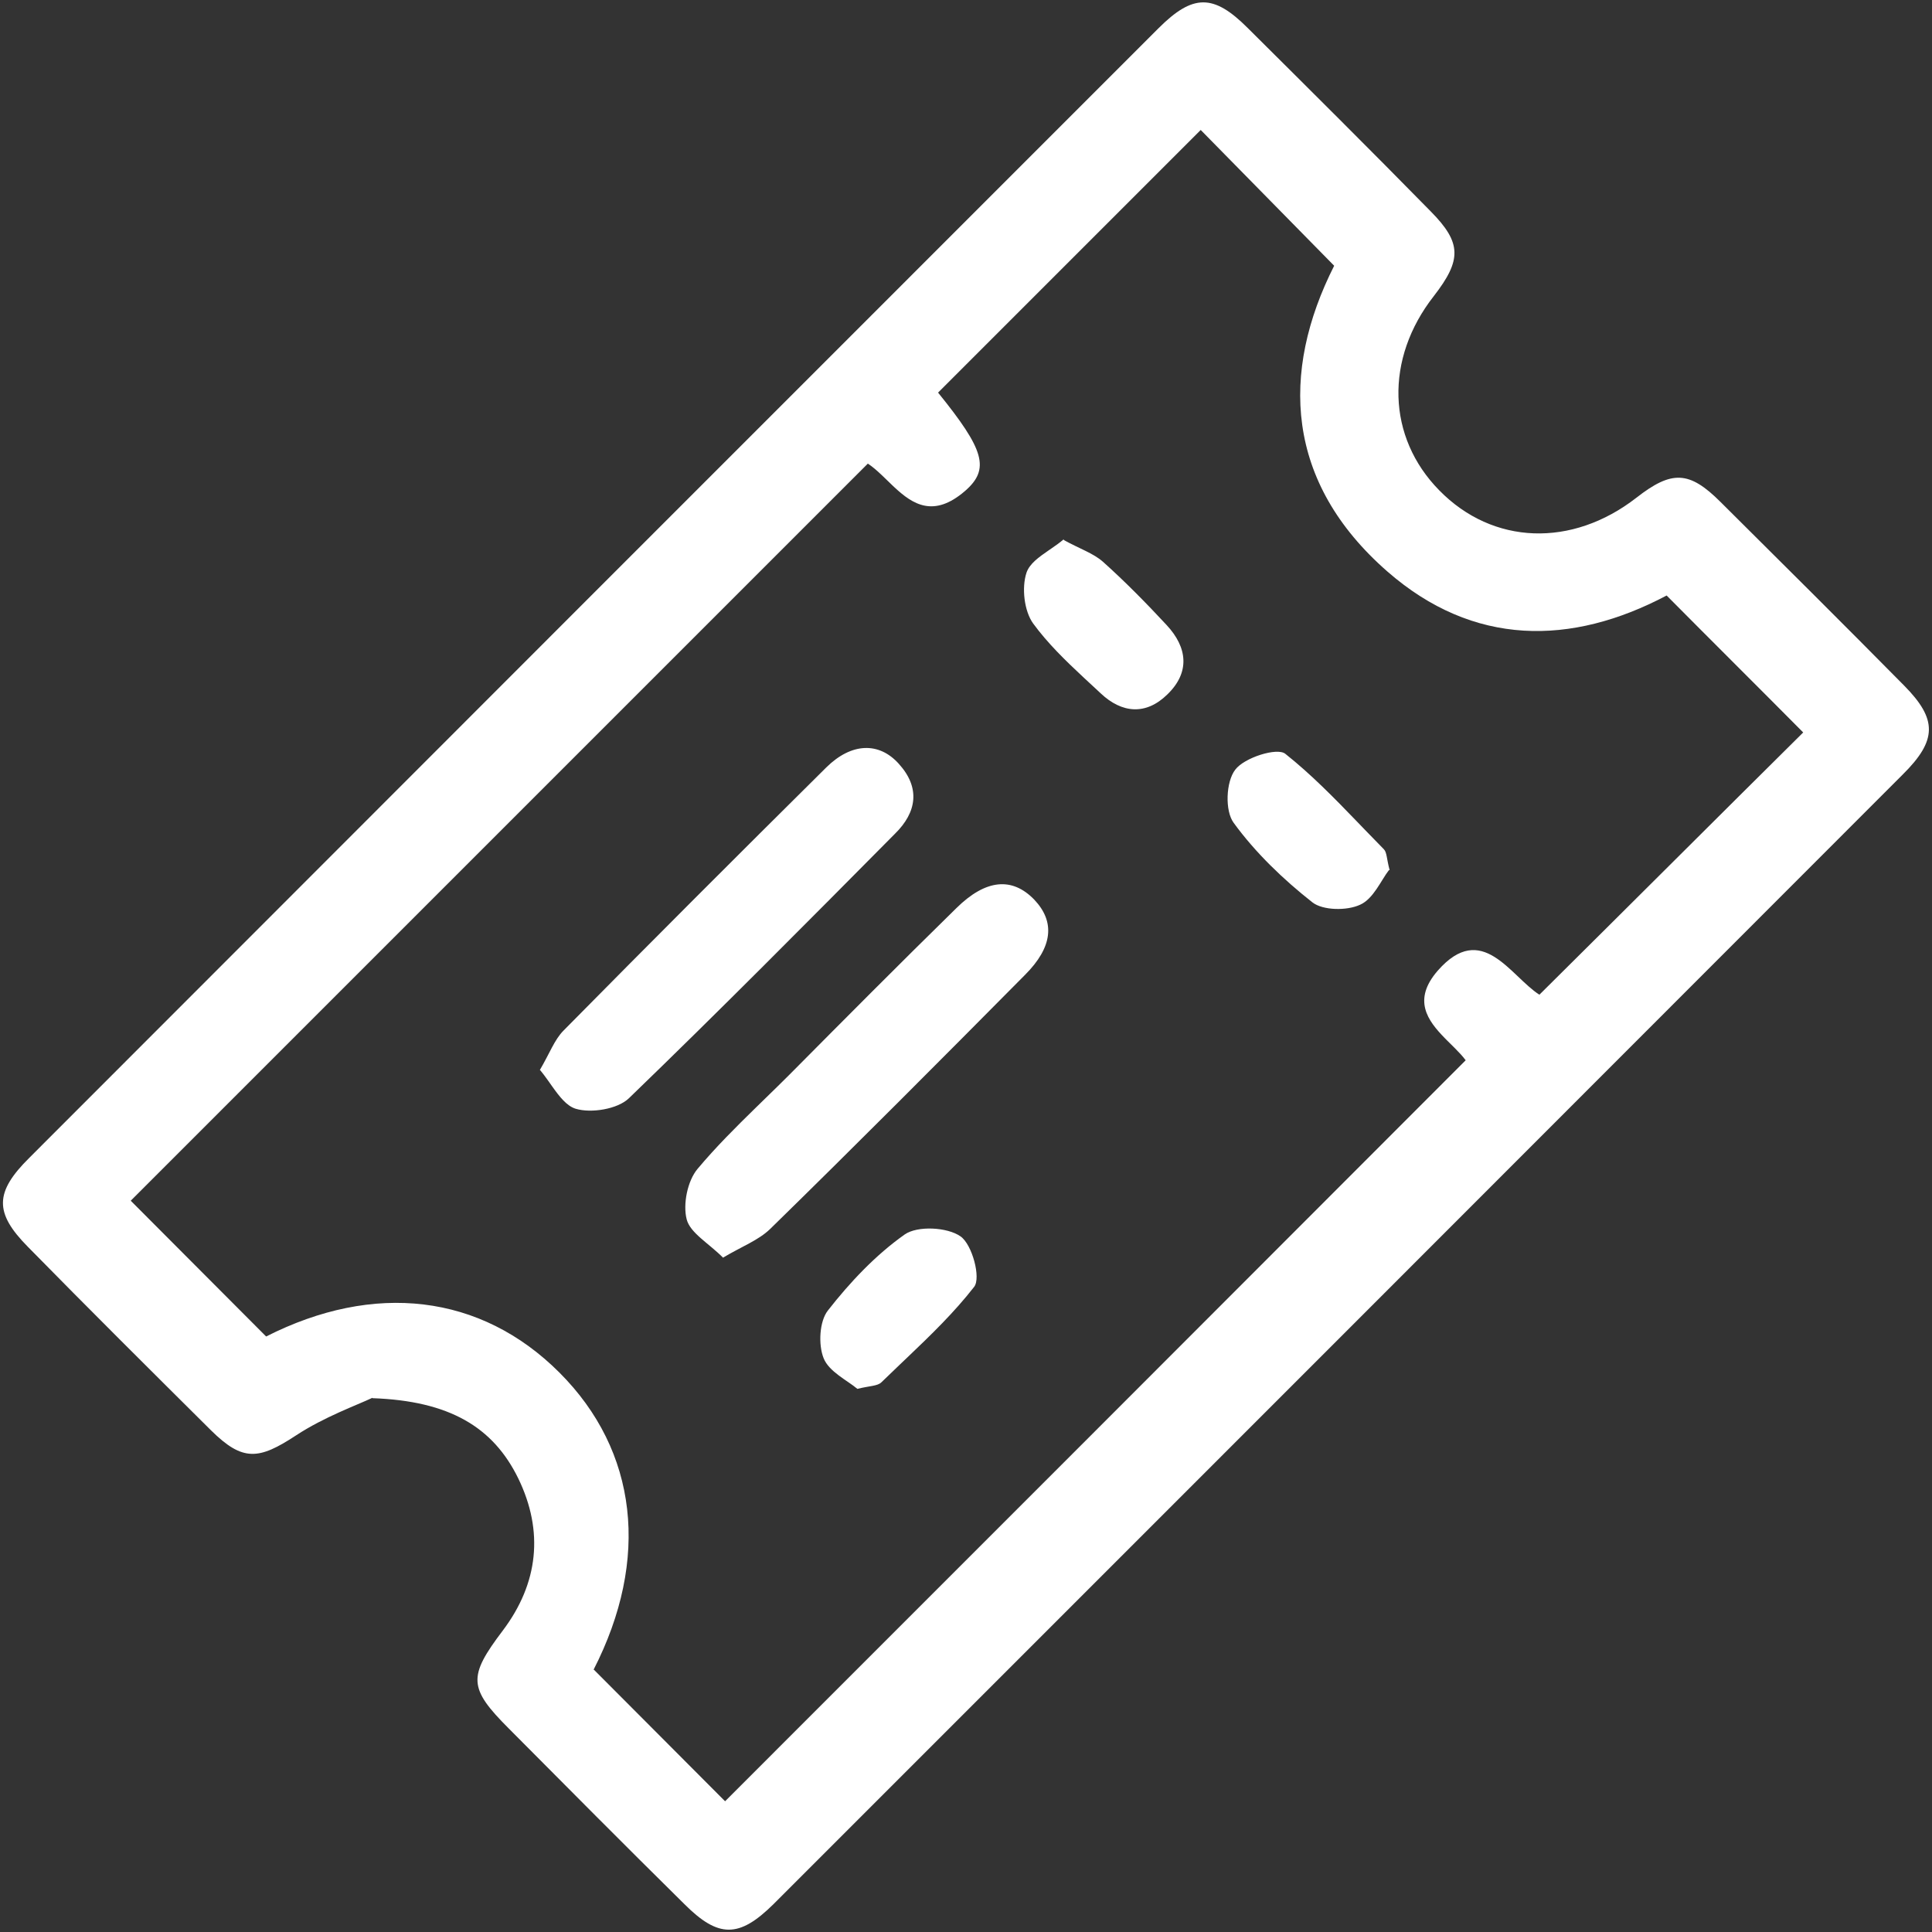 <?xml version="1.0" encoding="UTF-8"?>
<svg width="498px" height="498px" viewBox="0 0 498 498" version="1.1" xmlns="http://www.w3.org/2000/svg" xmlns:xlink="http://www.w3.org/1999/xlink">
    <rect x="0" y="0" width="498" height="498" fill="#333333" stroke="none"/>
    <title>icon-2</title>
    <g id="Page-1" stroke="none" stroke-width="1" fill="none" fill-rule="evenodd">
        <path d="M321.6,7.2 C337.4,22.9 353.2,38.6 368.8,54.5 C376.8,62.6 376.8,67 369.6,76.3 C356.9,92.5 357.5,112.7 371,126.4 C384.8,140.5 405.2,141.2 421.8,128.3 C430.9,121.2 435.4,121.3 443.5,129.4 C459.3,145.1 475.1,160.8 490.8,176.7 C499.4,185.4 499.4,190.8 490.4,199.7 C393.4,296.8 296.4,393.8 199.4,490.8 C190.5,499.6 185.2,499.6 176.4,490.8 C161.2,475.8 146.2,460.7 131.2,445.6 C120.7,435.1 120.6,432.2 129.6,420.3 C138.8,408.1 140.2,394.7 133.6,381.1 C127.1,367.8 115.8,361.1 96,360.4 L96,360.3 C92,362.2 83.6,365.2 76.3,370 C66.7,376.3 62.6,376.8 54.4,368.7 C38.6,353 22.8,337.3 7.2,321.4 C-1.5,312.6 -1.4,307.3 7.6,298.4 C104.6,201.3 201.6,104.3 298.6,7.3 C307.5,-1.6 312.8,-1.6 321.6,7.2 Z M309.5,33.5 L301.672,41.328 C288.581,54.419 275.276,67.724 261.9,81.1 L249.846,93.154 C247.165,95.835 244.482,98.518 241.8,101.2 C253.7,115.9 255.3,120.9 248.7,126.6 C240.66,133.501 235.313,130.032 230.555,125.608 L230.13,125.21 C229.284,124.408 228.454,123.586 227.63,122.795 L227.218,122.403 C226.051,121.301 224.89,120.282 223.7,119.5 L202.383,140.817 C188.182,155.018 174.006,169.194 159.863,183.337 L110.51,232.69 C98.798,244.402 87.116,256.084 75.469,267.731 L61.51,281.69 C52.215,290.985 42.944,300.256 33.7,309.5 C44.9,320.7 56.6,332.5 68.6,344.5 C96.4,330.4 123.9,333.5 144.2,353.8 C164.4,374 167.6,401.9 153,430.4 L153.1,430.4 C165.2,442.5 176.7,454.1 186.9,464.3 C250.2,401 313.9,337.3 377.8,273.3 C377.035,272.263 376.05,271.223 374.989,270.158 L374.612,269.781 C374.548,269.718 374.485,269.655 374.421,269.592 L374.036,269.212 C373.908,269.084 373.778,268.957 373.649,268.829 L373.26,268.443 C373.13,268.314 373.001,268.184 372.871,268.054 L372.484,267.661 C367.975,263.066 364.02,257.76 370.6,250.2 C382,237.2 389.3,251.6 396.8,256.4 C420.2,233.2 443,210.4 464.8,188.8 C453.3,177.2 441.5,165.5 429.6,153.5 C405,166.5 379.8,166.7 357.6,147.3 C331.3,124.3 330,96 343.9,68.5 C331.5,55.9 320.1,44.3 309.5,33.5 Z M247.6,318.7 C250.6,320.8 252.9,329.4 251.1,331.7 C245.985,338.277 239.961,344.106 233.889,349.89 L231.971,351.716 C230.372,353.238 228.777,354.762 227.2,356.3 C226.2,357.3 224.2,357.2 221,358 C218.4,355.8 213.7,353.6 212.3,350.1 C210.9,346.6 211.2,340.6 213.4,337.8 C219.1,330.5 225.7,323.5 233.2,318.2 C236.5,315.9 244.2,316.3 247.6,318.7 Z M266.6,231.9 C272,237.6 271.4,244.1 264.2,251.3 C242.4,273.3 220.6,295.2 198.5,316.8 C195.5,319.7 191.2,321.3 186.5,324.1 L186.4,324.2 C182.6,320.4 177.9,317.8 177,314.3 C176,310.4 177.2,304.4 179.8,301.3 C184.48,295.71 189.667,290.543 194.922,285.413 L197.35,283.047 C199.375,281.075 201.4,279.1 203.4,277.1 C217.7,262.7 232,248.3 246.5,234.1 C254.1,226.6 260.9,226 266.6,231.9 Z M231.7,196.9 C237.3,203.1 236.3,209.4 230.7,214.9 C208,237.8 185.3,260.7 162.1,283.1 C159.2,285.9 152.4,287 148.4,285.8 C146.065,285.086 144.193,282.648 142.319,280.013 L141.85,279.351 C141.772,279.24 141.694,279.129 141.616,279.018 L141.144,278.354 C140.512,277.47 139.87,276.6 139.2,275.8 L139.1,275.9 C141.7,271.5 142.9,268 145.3,265.6 C167.7,242.9 190.3,220.3 213,197.8 C219.5,191.4 226.6,191.2 231.7,196.9 Z M331.3,194.3 C337.924,199.556 343.874,205.641 349.785,211.772 L351.754,213.817 C353.396,215.52 355.04,217.22 356.7,218.9 C357.5,219.7 357.4,221.3 358.2,224.3 L358,224.3 C356,226.9 354,231.7 350.6,233.2 C347.2,234.8 341,234.7 338.3,232.6 C330.8,226.7 323.6,219.8 318,212.1 C315.7,209 316,201.5 318.4,198.4 C320.7,195.3 329.2,192.6 331.3,194.3 Z M274.2,139 L274.2,139.2 C278.4,141.5 281.8,142.6 284.3,144.8 C290,149.9 295.5,155.5 300.7,161.1 C306.1,166.9 306.8,173.3 300.9,179 C295.4,184.4 289.2,183.9 283.7,178.7 C283.212,178.244 282.722,177.789 282.231,177.333 L280.756,175.967 L279.281,174.597 C274.614,170.249 270.024,165.792 266.3,160.7 C264,157.5 263.3,151.5 264.6,147.6 C265.389,145.3 267.775,143.605 270.312,141.861 L270.976,141.405 C272.086,140.641 273.2,139.857 274.2,139 Z" id="icon-2" fill="#FFFFFF" fill-rule="nonzero"></path>
    </g>
</svg>